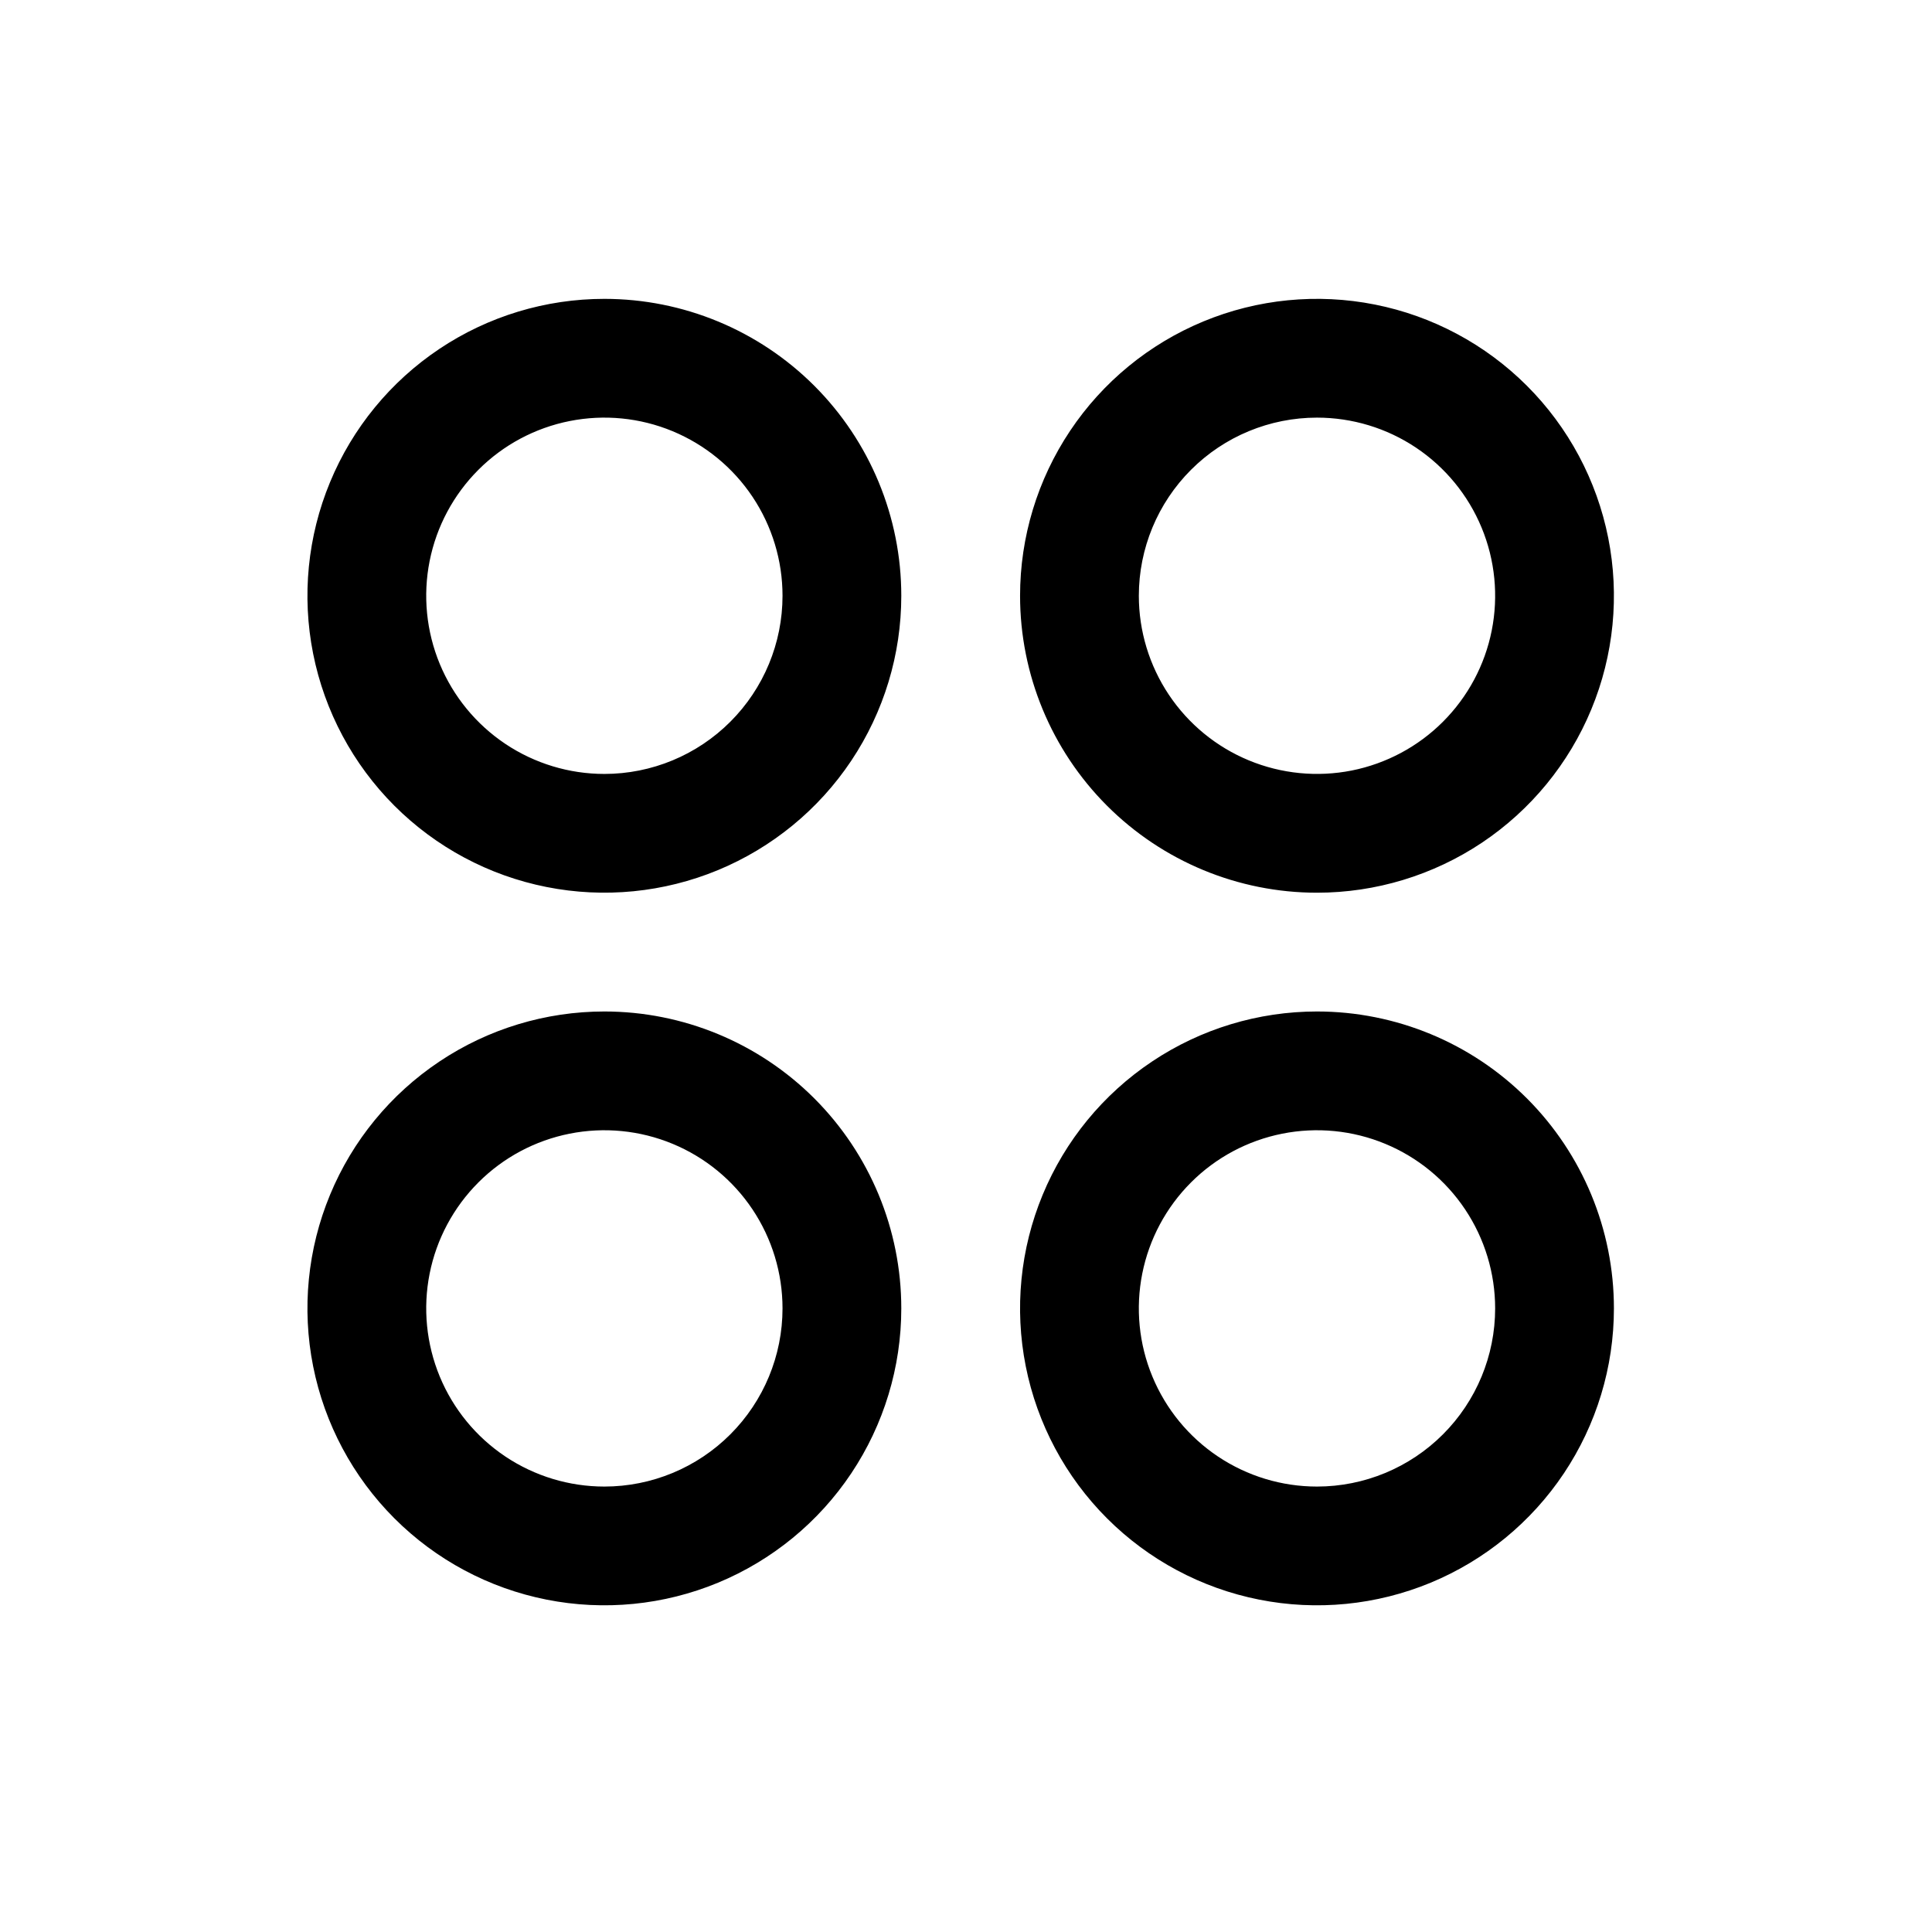 <svg xmlns="http://www.w3.org/2000/svg" width="61" height="61" viewBox="0 0 61 61" fill="none"><path d="M19.082 9.436C17.228 9.436 15.415 9.985 13.874 11.015C12.332 12.046 11.13 13.51 10.421 15.223C9.711 16.936 9.525 18.821 9.887 20.64C10.249 22.458 11.142 24.129 12.453 25.44C13.764 26.751 15.434 27.644 17.253 28.005C19.072 28.367 20.957 28.181 22.67 27.472C24.383 26.762 25.847 25.561 26.877 24.019C27.907 22.477 28.457 20.665 28.457 18.811C28.457 16.324 27.469 13.94 25.711 12.181C23.953 10.423 21.568 9.436 19.082 9.436ZM19.082 24.436C17.97 24.436 16.882 24.106 15.957 23.488C15.032 22.869 14.311 21.991 13.885 20.963C13.46 19.935 13.348 18.804 13.565 17.713C13.782 16.622 14.318 15.62 15.105 14.833C15.891 14.046 16.893 13.511 17.985 13.294C19.076 13.077 20.207 13.188 21.235 13.614C22.262 14.04 23.141 14.76 23.759 15.685C24.377 16.61 24.707 17.698 24.707 18.811C24.707 20.302 24.114 21.733 23.059 22.788C22.005 23.843 20.574 24.436 19.082 24.436ZM41.582 28.186C43.436 28.186 45.249 27.636 46.791 26.606C48.332 25.575 49.534 24.111 50.243 22.398C50.953 20.685 51.139 18.8 50.777 16.982C50.415 15.163 49.522 13.492 48.211 12.181C46.9 10.87 45.23 9.977 43.411 9.616C41.592 9.254 39.707 9.44 37.994 10.149C36.281 10.859 34.817 12.06 33.787 13.602C32.757 15.144 32.207 16.956 32.207 18.811C32.207 21.297 33.195 23.681 34.953 25.44C36.711 27.198 39.096 28.186 41.582 28.186ZM41.582 13.186C42.695 13.186 43.782 13.515 44.707 14.133C45.632 14.752 46.353 15.63 46.779 16.658C47.205 17.686 47.316 18.817 47.099 19.908C46.882 20.999 46.346 22.001 45.559 22.788C44.773 23.575 43.771 24.11 42.679 24.328C41.588 24.544 40.457 24.433 39.429 24.007C38.402 23.582 37.523 22.861 36.905 21.936C36.287 21.011 35.957 19.923 35.957 18.811C35.957 17.319 36.55 15.888 37.605 14.833C38.659 13.778 40.09 13.186 41.582 13.186ZM19.082 31.936C17.228 31.936 15.415 32.485 13.874 33.516C12.332 34.546 11.13 36.01 10.421 37.723C9.711 39.436 9.525 41.321 9.887 43.139C10.249 44.958 11.142 46.629 12.453 47.94C13.764 49.251 15.434 50.144 17.253 50.505C19.072 50.867 20.957 50.681 22.67 49.972C24.383 49.262 25.847 48.061 26.877 46.519C27.907 44.977 28.457 43.165 28.457 41.311C28.457 38.824 27.469 36.44 25.711 34.681C23.953 32.923 21.568 31.936 19.082 31.936ZM19.082 46.936C17.97 46.936 16.882 46.606 15.957 45.988C15.032 45.37 14.311 44.491 13.885 43.463C13.46 42.435 13.348 41.304 13.565 40.213C13.782 39.122 14.318 38.12 15.105 37.333C15.891 36.546 16.893 36.011 17.985 35.794C19.076 35.577 20.207 35.688 21.235 36.114C22.262 36.539 23.141 37.26 23.759 38.185C24.377 39.111 24.707 40.198 24.707 41.311C24.707 42.802 24.114 44.233 23.059 45.288C22.005 46.343 20.574 46.936 19.082 46.936ZM41.582 31.936C39.728 31.936 37.915 32.485 36.374 33.516C34.832 34.546 33.63 36.01 32.921 37.723C32.211 39.436 32.025 41.321 32.387 43.139C32.749 44.958 33.642 46.629 34.953 47.94C36.264 49.251 37.934 50.144 39.753 50.505C41.572 50.867 43.457 50.681 45.17 49.972C46.883 49.262 48.347 48.061 49.377 46.519C50.407 44.977 50.957 43.165 50.957 41.311C50.957 38.824 49.969 36.44 48.211 34.681C46.453 32.923 44.068 31.936 41.582 31.936ZM41.582 46.936C40.469 46.936 39.382 46.606 38.457 45.988C37.532 45.37 36.811 44.491 36.385 43.463C35.959 42.435 35.848 41.304 36.065 40.213C36.282 39.122 36.818 38.12 37.605 37.333C38.391 36.546 39.394 36.011 40.485 35.794C41.576 35.577 42.707 35.688 43.735 36.114C44.763 36.539 45.641 37.26 46.259 38.185C46.877 39.111 47.207 40.198 47.207 41.311C47.207 42.802 46.614 44.233 45.559 45.288C44.505 46.343 43.074 46.936 41.582 46.936Z" fill="black"></path></svg>